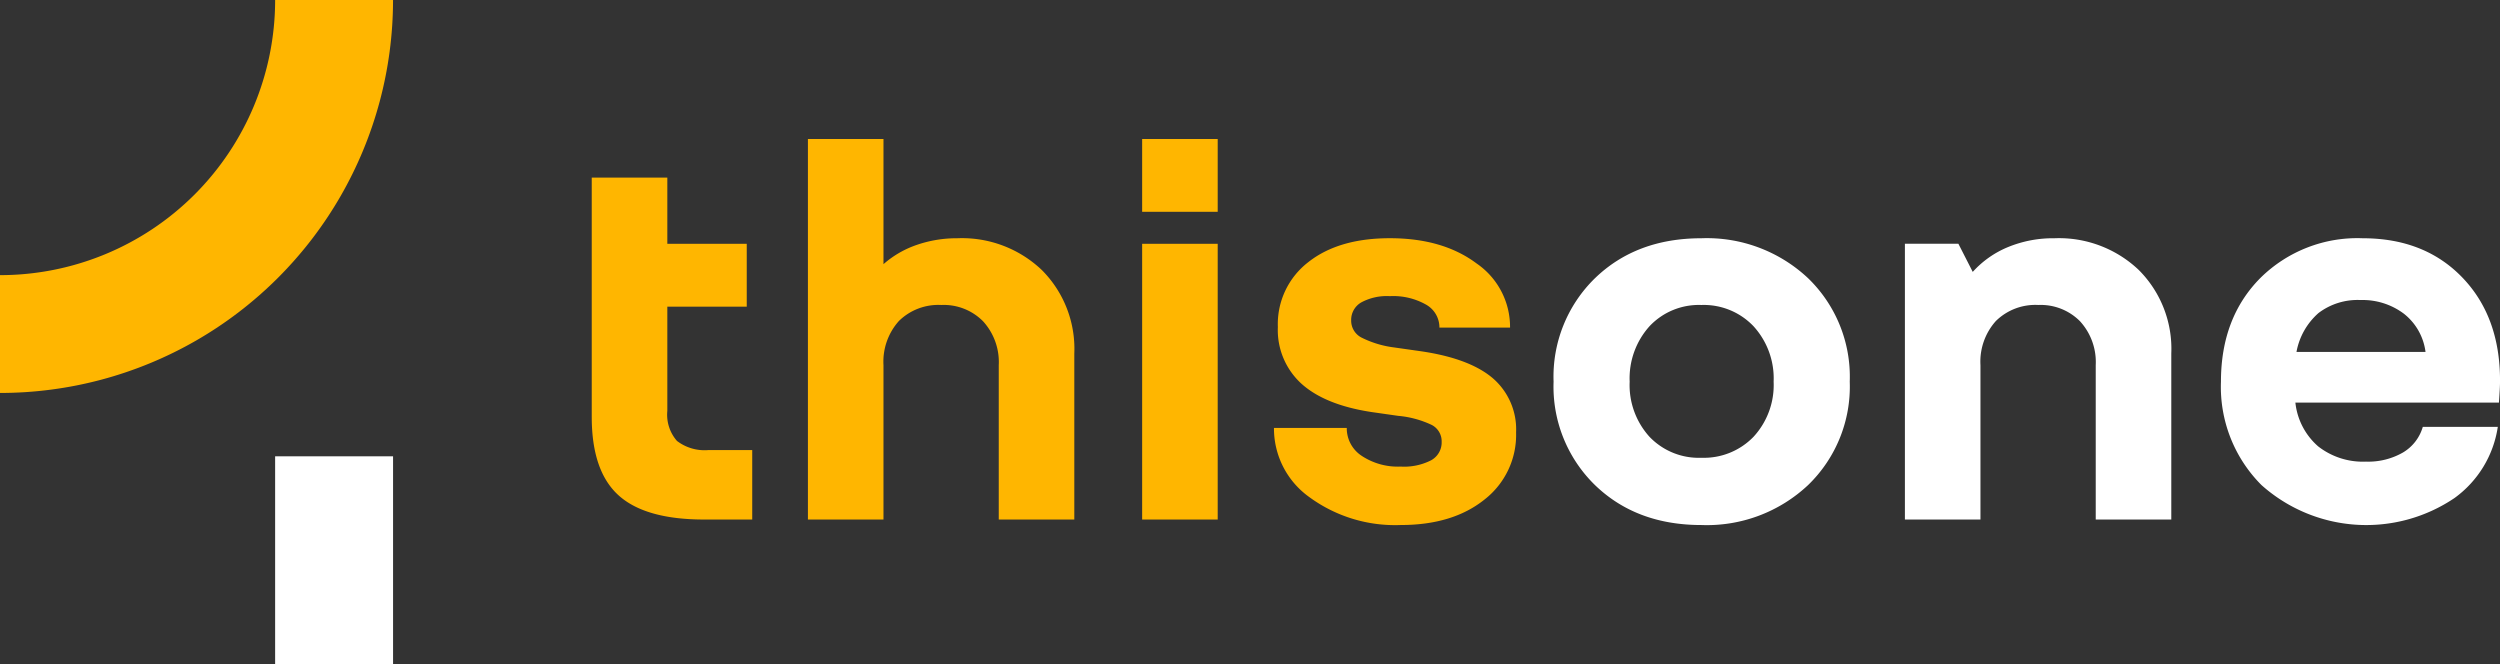 <?xml version="1.0" encoding="UTF-8"?><svg xmlns="http://www.w3.org/2000/svg" width="308.496" height="81.938" viewBox="0 0 308.496 81.938"><rect x="0" y="0" width="308.496" height="81.938" fill="#333333" stroke="none"/><defs><clipPath id="clipPath"><rect width="308.496" height="81.938" fill="none"></rect></clipPath></defs><g transform="translate(0 0)"><g transform="translate(0 0)" clip-path="url(#clipPath)"><path d="M48.373,44.054V14.517H57.7v8.167h9.8v7.759H57.7V43.305a4.911,4.911,0,0,0,1.191,3.709A5.6,5.6,0,0,0,62.8,48.137h5.377v8.576H62.256q-7.282,0-10.582-2.995t-3.3-9.664" transform="translate(24.647 7.397)" fill="#FFB600"></path><path d="M82.515,31.846a6.946,6.946,0,0,0-5.241,1.973,7.518,7.518,0,0,0-1.905,5.445V58.32H66.045V11.36h9.324V26.808a12.188,12.188,0,0,1,4.118-2.381,15.1,15.1,0,0,1,5-.817A14.29,14.29,0,0,1,94.9,27.524a13.745,13.745,0,0,1,4.017,10.31V58.32H89.594V39.263a7.463,7.463,0,0,0-1.94-5.41,6.824,6.824,0,0,0-5.138-2.008" transform="translate(33.651 5.789)" fill="#FFB600"></path><path d="M93.367,11.361h9.324v8.983H93.367Zm0,12.931h9.324V58.321H93.367Z" transform="translate(47.572 5.789)" fill="#FFB600"></path><path d="M119.8,47.652a7.319,7.319,0,0,0,3.744-.782,2.513,2.513,0,0,0,1.292-2.281,2.272,2.272,0,0,0-1.224-2.076,12.172,12.172,0,0,0-4.153-1.123l-3.335-.477q-5.715-.883-8.609-3.505a8.948,8.948,0,0,1-2.892-6.975,9.655,9.655,0,0,1,3.744-8q3.741-2.962,10.072-2.962,6.535,0,10.686,3.1a9.494,9.494,0,0,1,4.151,7.928H124.56a3.225,3.225,0,0,0-1.633-2.824,8.225,8.225,0,0,0-4.492-1.054,6.608,6.608,0,0,0-3.538.782,2.482,2.482,0,0,0-1.226,2.211,2.337,2.337,0,0,0,1.259,2.11,12.428,12.428,0,0,0,4.05,1.226l3.335.475q5.989.885,8.847,3.335a8.325,8.325,0,0,1,2.859,6.671,10.1,10.1,0,0,1-3.914,8.3q-3.913,3.131-10.31,3.131a17.878,17.878,0,0,1-11.229-3.4,10.4,10.4,0,0,1-4.424-8.576h8.983a4.063,4.063,0,0,0,1.839,3.437,8.068,8.068,0,0,0,4.832,1.327" transform="translate(53.062 9.924)" fill="#FFB600"></path><path d="M0,33.951V48.489A48.493,48.493,0,0,0,48.5,0H33.951A33.952,33.952,0,0,1,0,33.951" transform="translate(0 0.001)" fill="#FFB600"></path><path d="M22.491,37.3h0V62.931H37.043V37.3Z" transform="translate(11.46 19.008)" fill="#fff"></path><path d="M145.24,19.476a18.233,18.233,0,0,1,13.169,4.933,16.909,16.909,0,0,1,5.138,12.761,16.9,16.9,0,0,1-5.138,12.761,18.233,18.233,0,0,1-13.169,4.933q-8.031,0-13.134-4.933A16.957,16.957,0,0,1,127,37.171a16.962,16.962,0,0,1,5.105-12.761q5.1-4.934,13.134-4.933m0,27.087a8.524,8.524,0,0,0,6.432-2.586,9.419,9.419,0,0,0,2.483-6.806,9.538,9.538,0,0,0-2.483-6.84,8.468,8.468,0,0,0-6.432-2.621,8.356,8.356,0,0,0-6.4,2.621,9.609,9.609,0,0,0-2.45,6.84,9.489,9.489,0,0,0,2.45,6.806,8.41,8.41,0,0,0,6.4,2.586" transform="translate(64.709 9.924)" fill="#fff"></path><path d="M172.19,27.71a6.941,6.941,0,0,0-5.24,1.973,7.512,7.512,0,0,0-1.907,5.445V54.184H155.72V20.155h6.6l1.771,3.472a12.013,12.013,0,0,1,4.355-3.063,14.59,14.59,0,0,1,5.718-1.088,14.293,14.293,0,0,1,10.413,3.913,13.75,13.75,0,0,1,4.015,10.31V54.184h-9.324V35.128a7.457,7.457,0,0,0-1.94-5.41,6.824,6.824,0,0,0-5.138-2.008" transform="translate(79.342 9.924)" fill="#fff"></path><path d="M206.464,42.753h9.255a13.248,13.248,0,0,1-5.342,8.779,19.426,19.426,0,0,1-23.82-1.6,17.137,17.137,0,0,1-5-12.761q0-7.893,4.867-12.795a17.011,17.011,0,0,1,12.624-4.9q7.622,0,12.284,4.832t4.663,12.727q0,.478-.035,1.123c-.023.432-.057.965-.1,1.6H190.742a8.315,8.315,0,0,0,2.824,5.41,8.968,8.968,0,0,0,5.887,1.872,8.6,8.6,0,0,0,4.559-1.123,5.427,5.427,0,0,0,2.451-3.164M198.773,27.1a7.974,7.974,0,0,0-5.173,1.6,8.392,8.392,0,0,0-2.722,4.8H206.8a7.14,7.14,0,0,0-2.654-4.7,8.477,8.477,0,0,0-5.377-1.7" transform="translate(92.505 9.924)" fill="#fff"></path></g></g></svg>